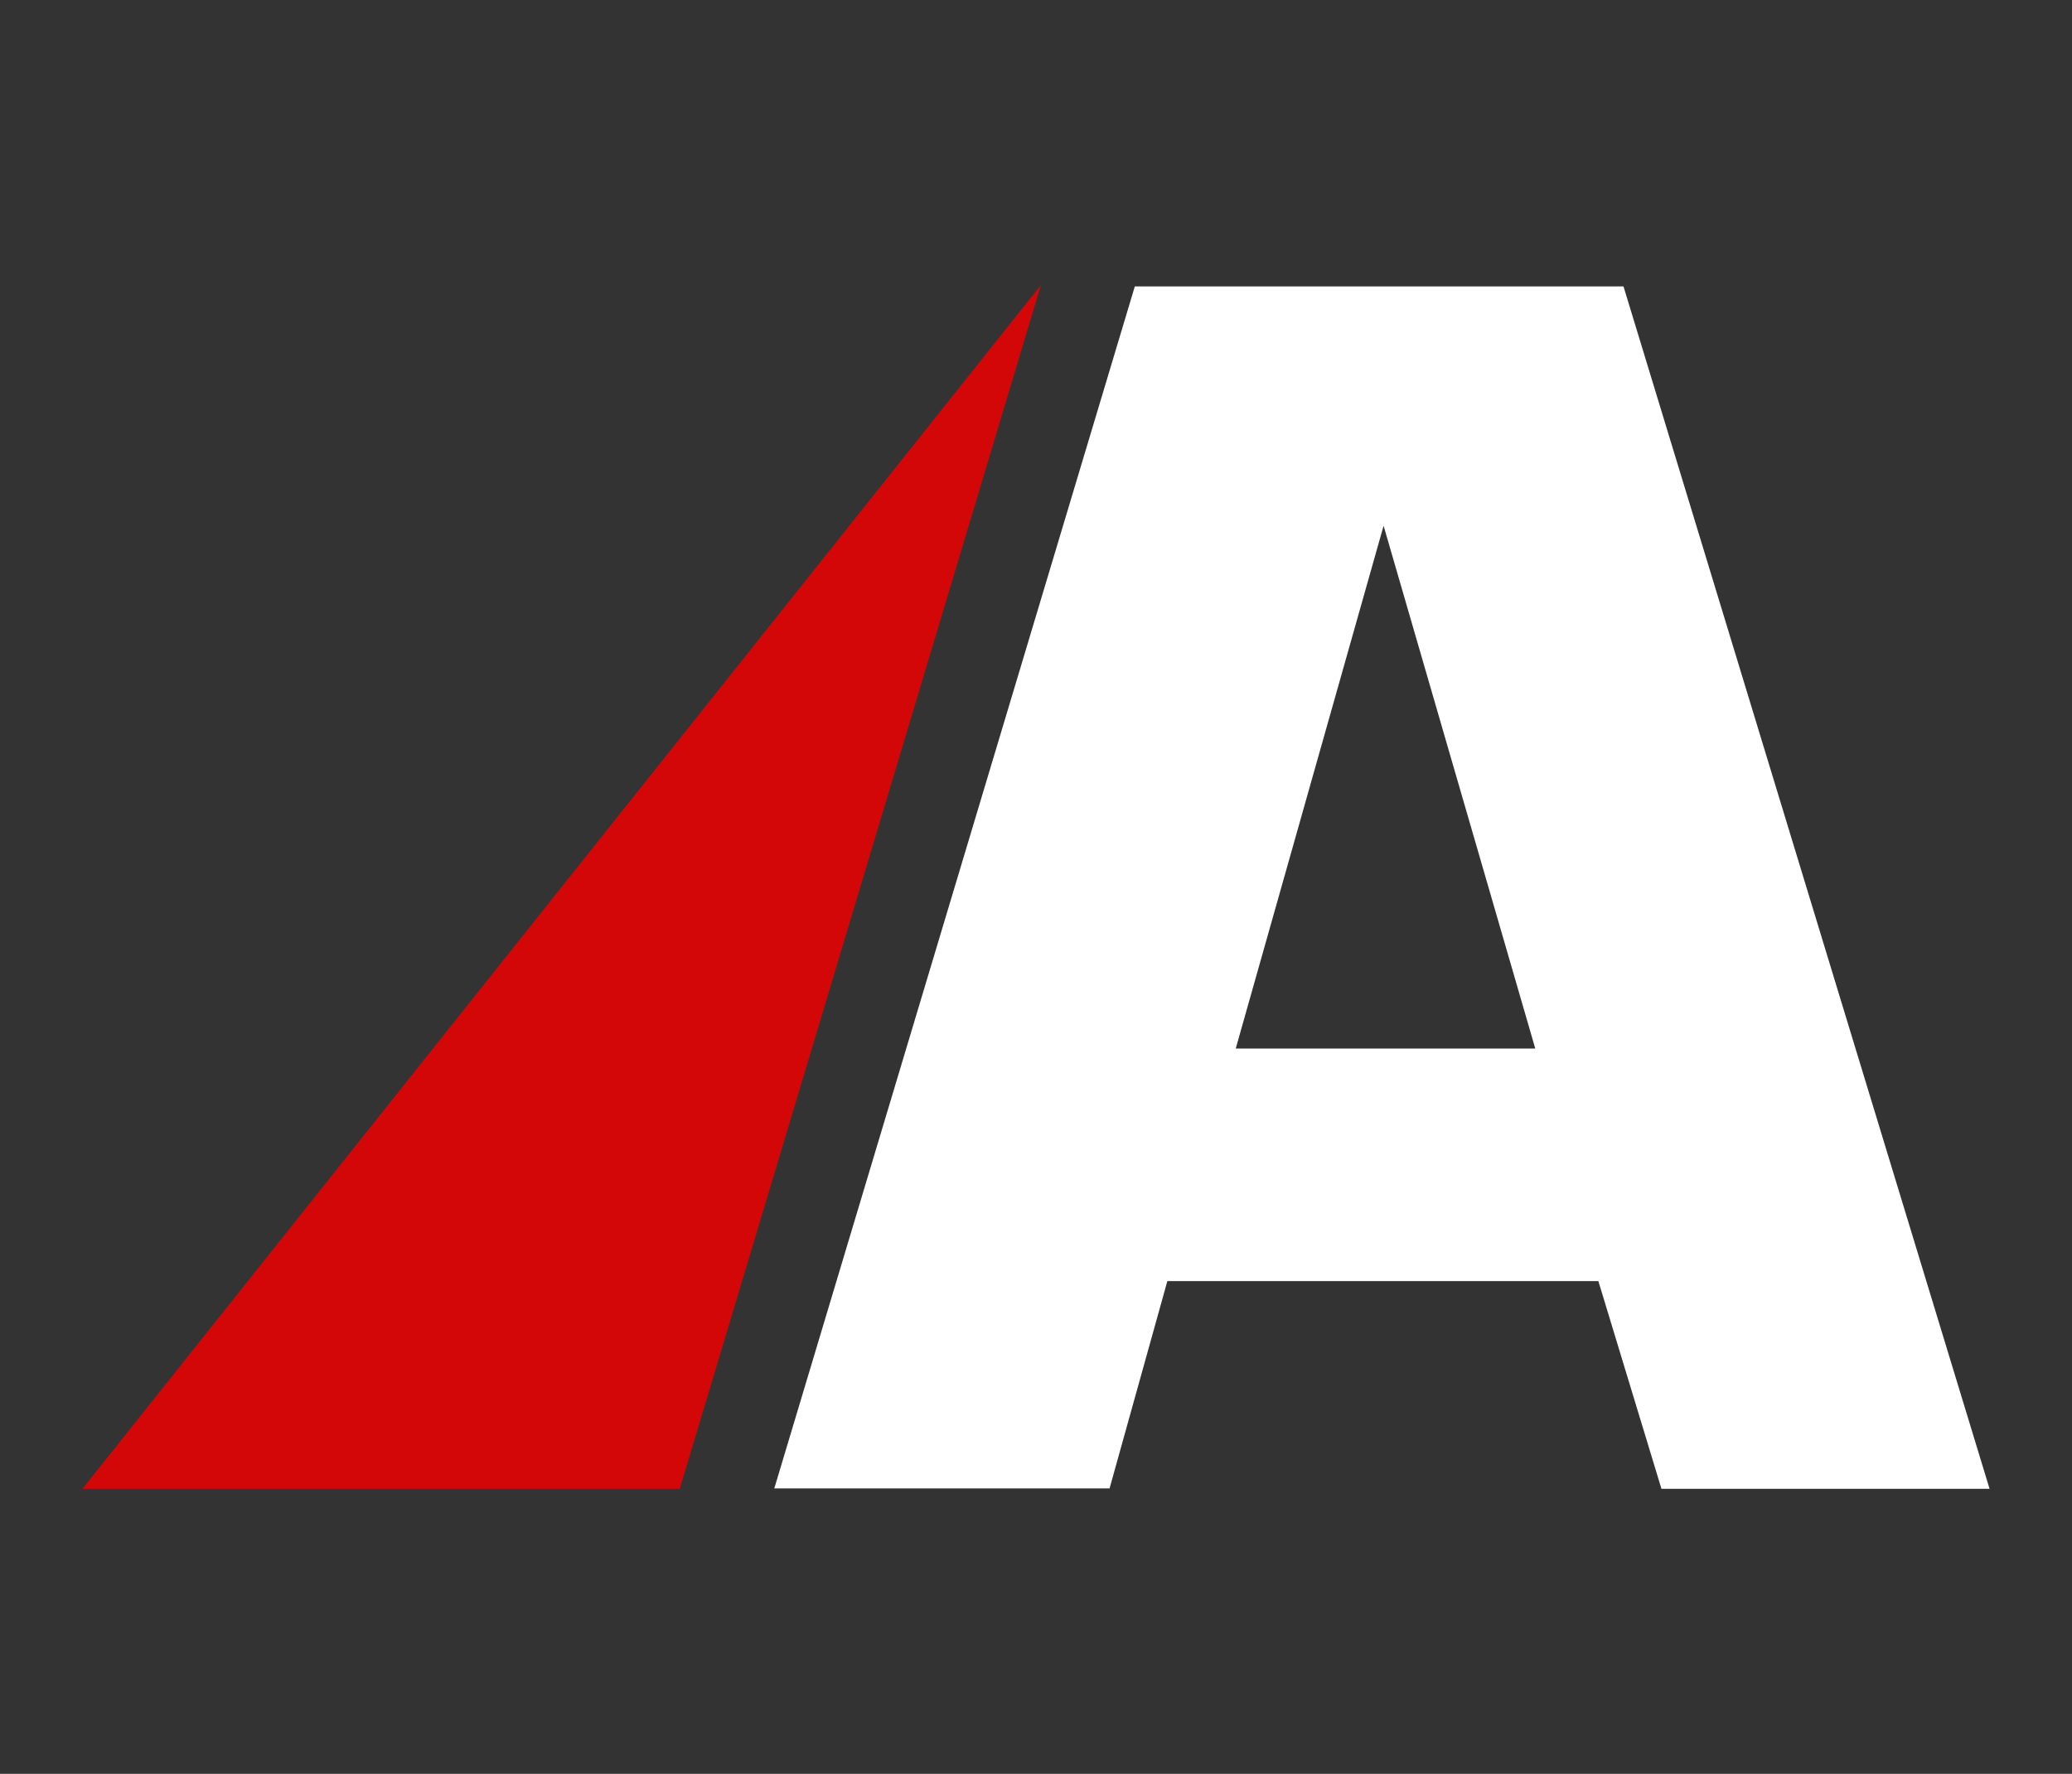 <svg id="Layer_1" data-name="Layer 1" xmlns="http://www.w3.org/2000/svg" viewBox="0 0 168.16 144"><rect x="0" y="0" width="168.16" height="144" fill="#333333" stroke="none"/><defs><style>.cls-1{fill:#d30708;}.cls-2{fill:#fff;}</style></defs><title>aydin-icon</title><g id="Group_187" data-name="Group 187"><path id="Path_26" data-name="Path 26" class="cls-1" d="M6.69,120.86,84.48,23.14,55.17,120.86Z"/><g id="Group_10" data-name="Group 10"><path id="Path_2" data-name="Path 2" class="cls-2" d="M94.74,104l-4.69,16.83H62.84L92.1,23.25h39.66l29.71,97.61H134.84L129.72,104Zm17.55-61.32-12,42.44h24.31Z"/></g></g></svg>